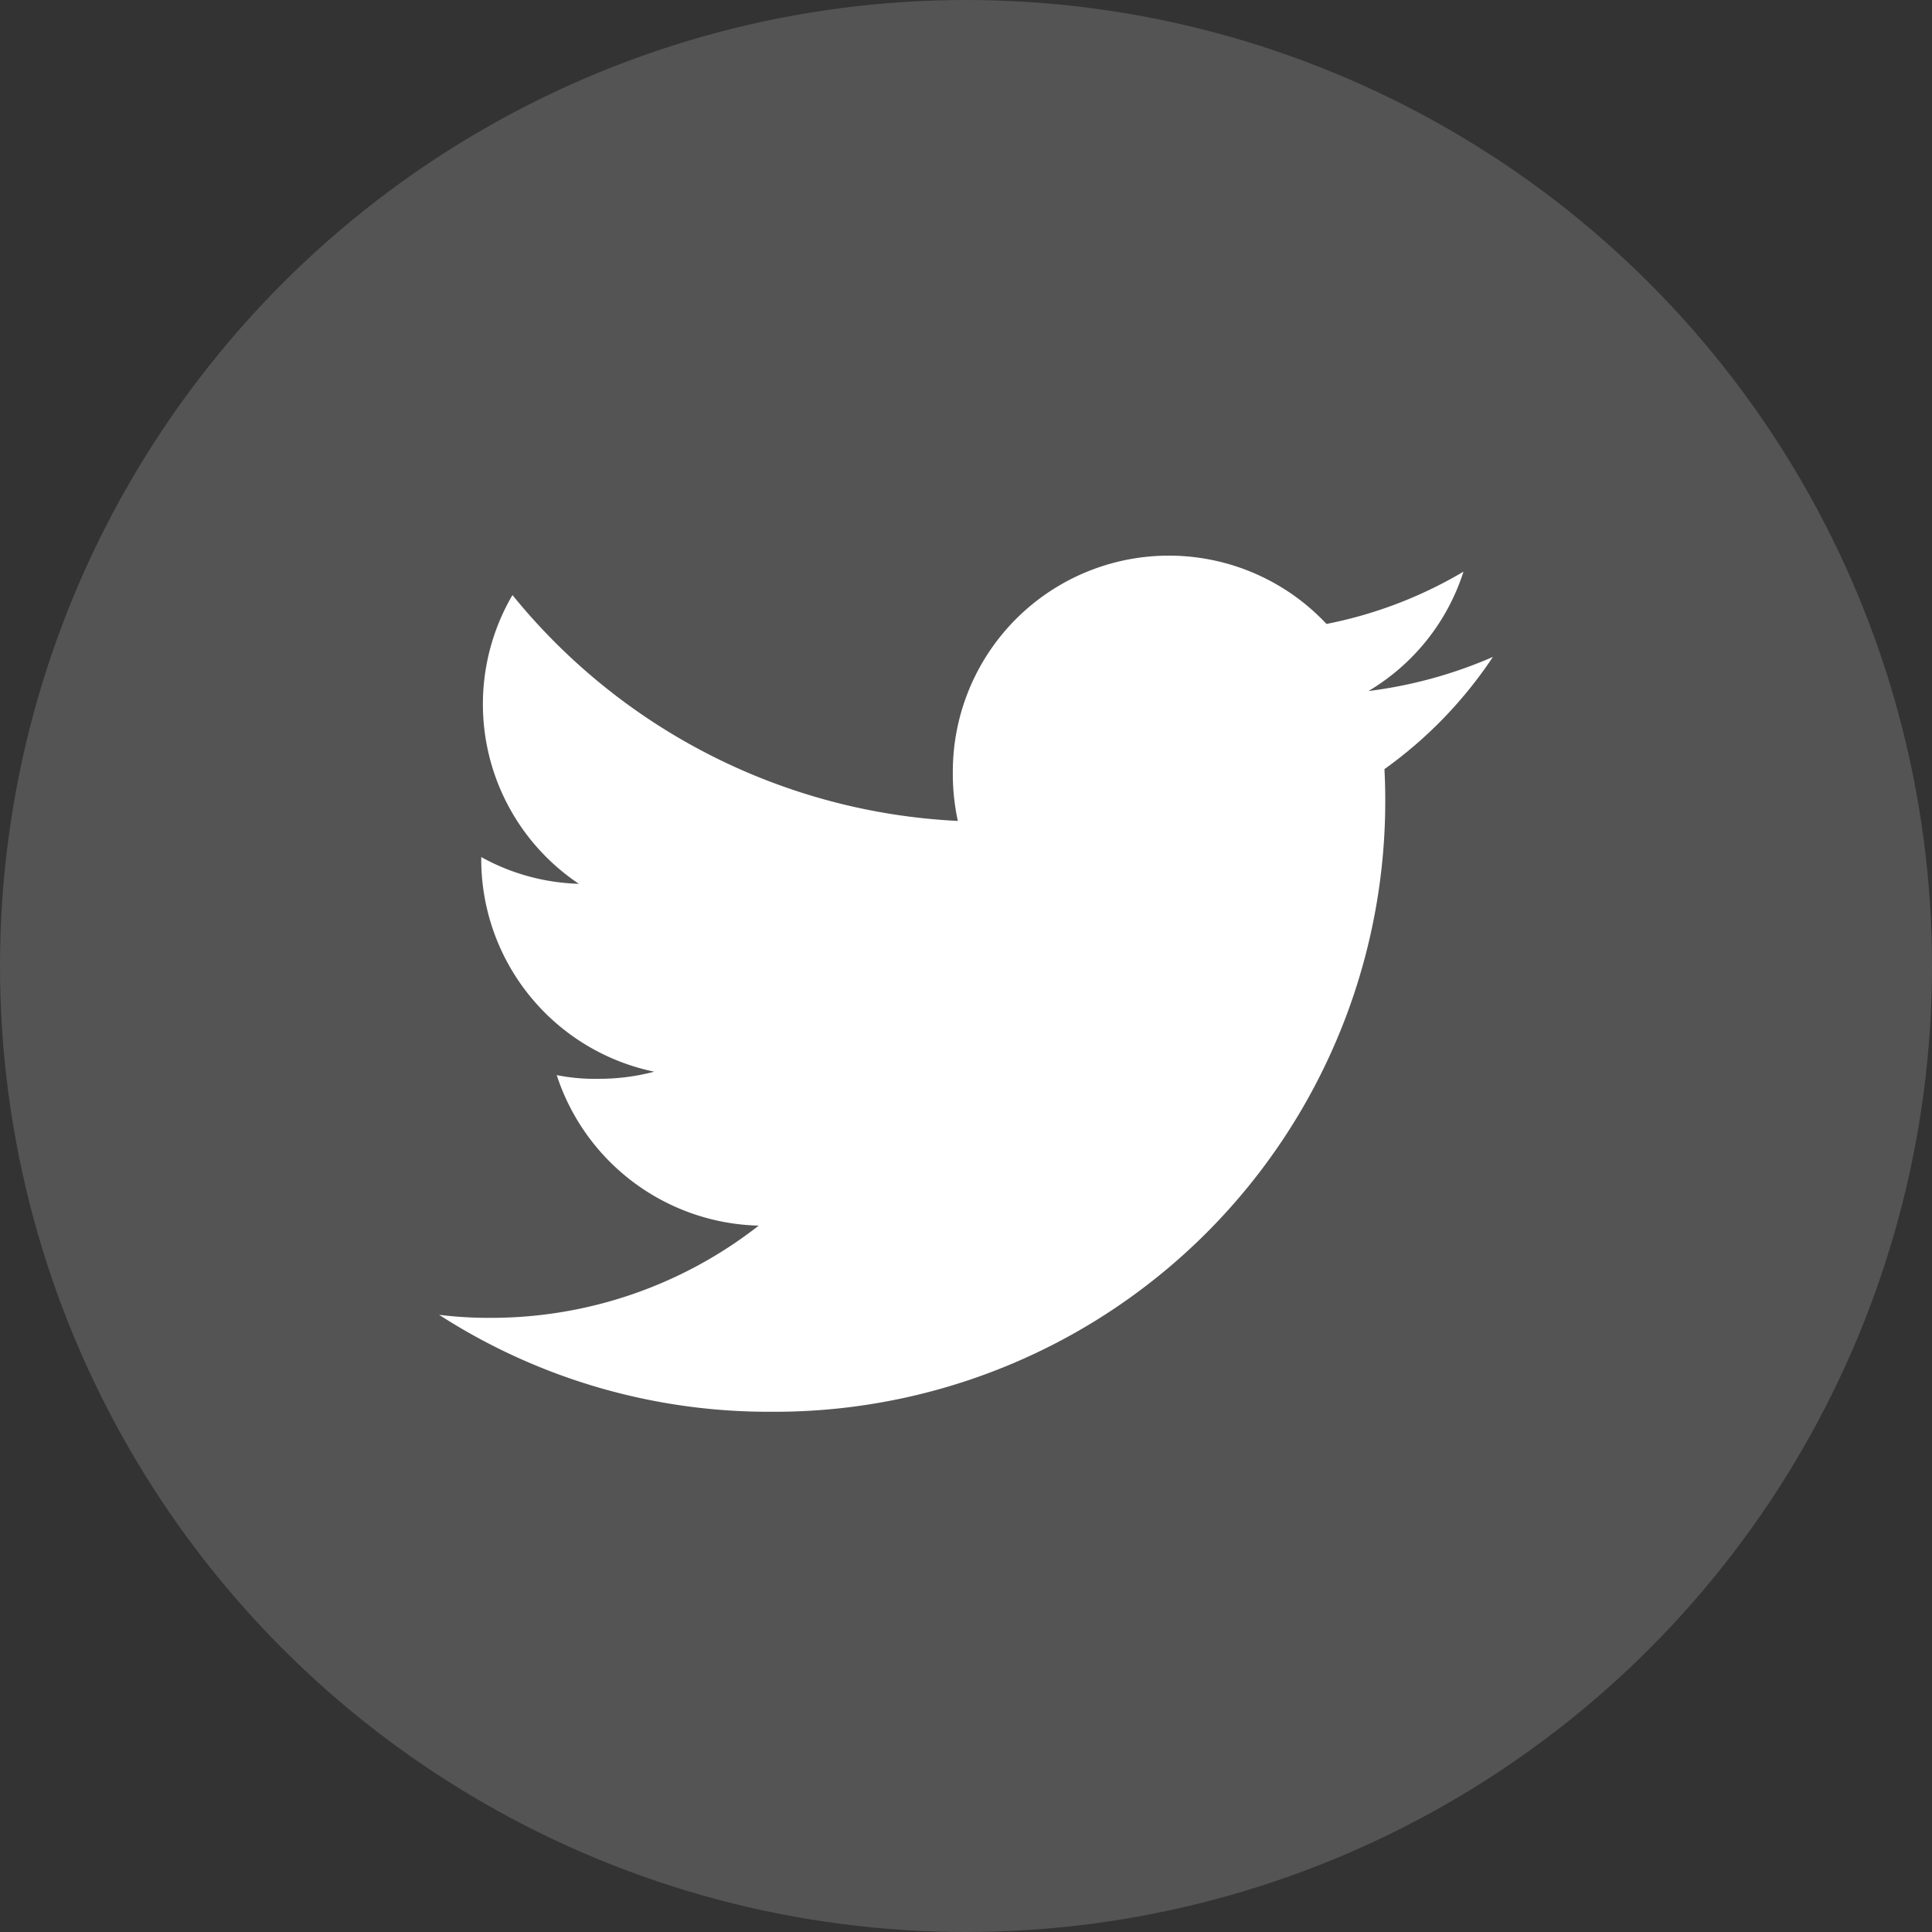 <svg xmlns="http://www.w3.org/2000/svg" width="44" height="44" viewBox="0 0 44 44">
  <rect x="0" y="0" width="44" height="44" fill="#333333" stroke="none"/>
  <g id="Groupe_674" data-name="Groupe 674" transform="translate(-1746 -5239)">
    <circle id="Ellipse_386" data-name="Ellipse 386" cx="22" cy="22" r="22" transform="translate(1746 5239)" fill="#fff" opacity="0.162"/>
    <path id="Tracé_833" data-name="Tracé 833" d="M24,50.309a10.258,10.258,0,0,1-2.835.777,4.893,4.893,0,0,0,2.165-2.719,9.833,9.833,0,0,1-3.12,1.191A4.92,4.92,0,0,0,11.7,52.922a5.066,5.066,0,0,0,.114,1.122A13.927,13.927,0,0,1,1.671,48.9a4.922,4.922,0,0,0,1.512,6.576A4.859,4.859,0,0,1,.96,54.867v.054A4.943,4.943,0,0,0,4.9,59.755a4.91,4.91,0,0,1-1.29.162,4.35,4.35,0,0,1-.931-.084,4.967,4.967,0,0,0,4.6,3.428,9.886,9.886,0,0,1-6.1,2.1A9.217,9.217,0,0,1,0,65.292,13.852,13.852,0,0,0,7.548,67.5a13.907,13.907,0,0,0,14-14c0-.218-.008-.427-.018-.636A9.816,9.816,0,0,0,24,50.309Z" transform="translate(1756 5203.652)" fill="#fff"/>
  </g>
</svg>
